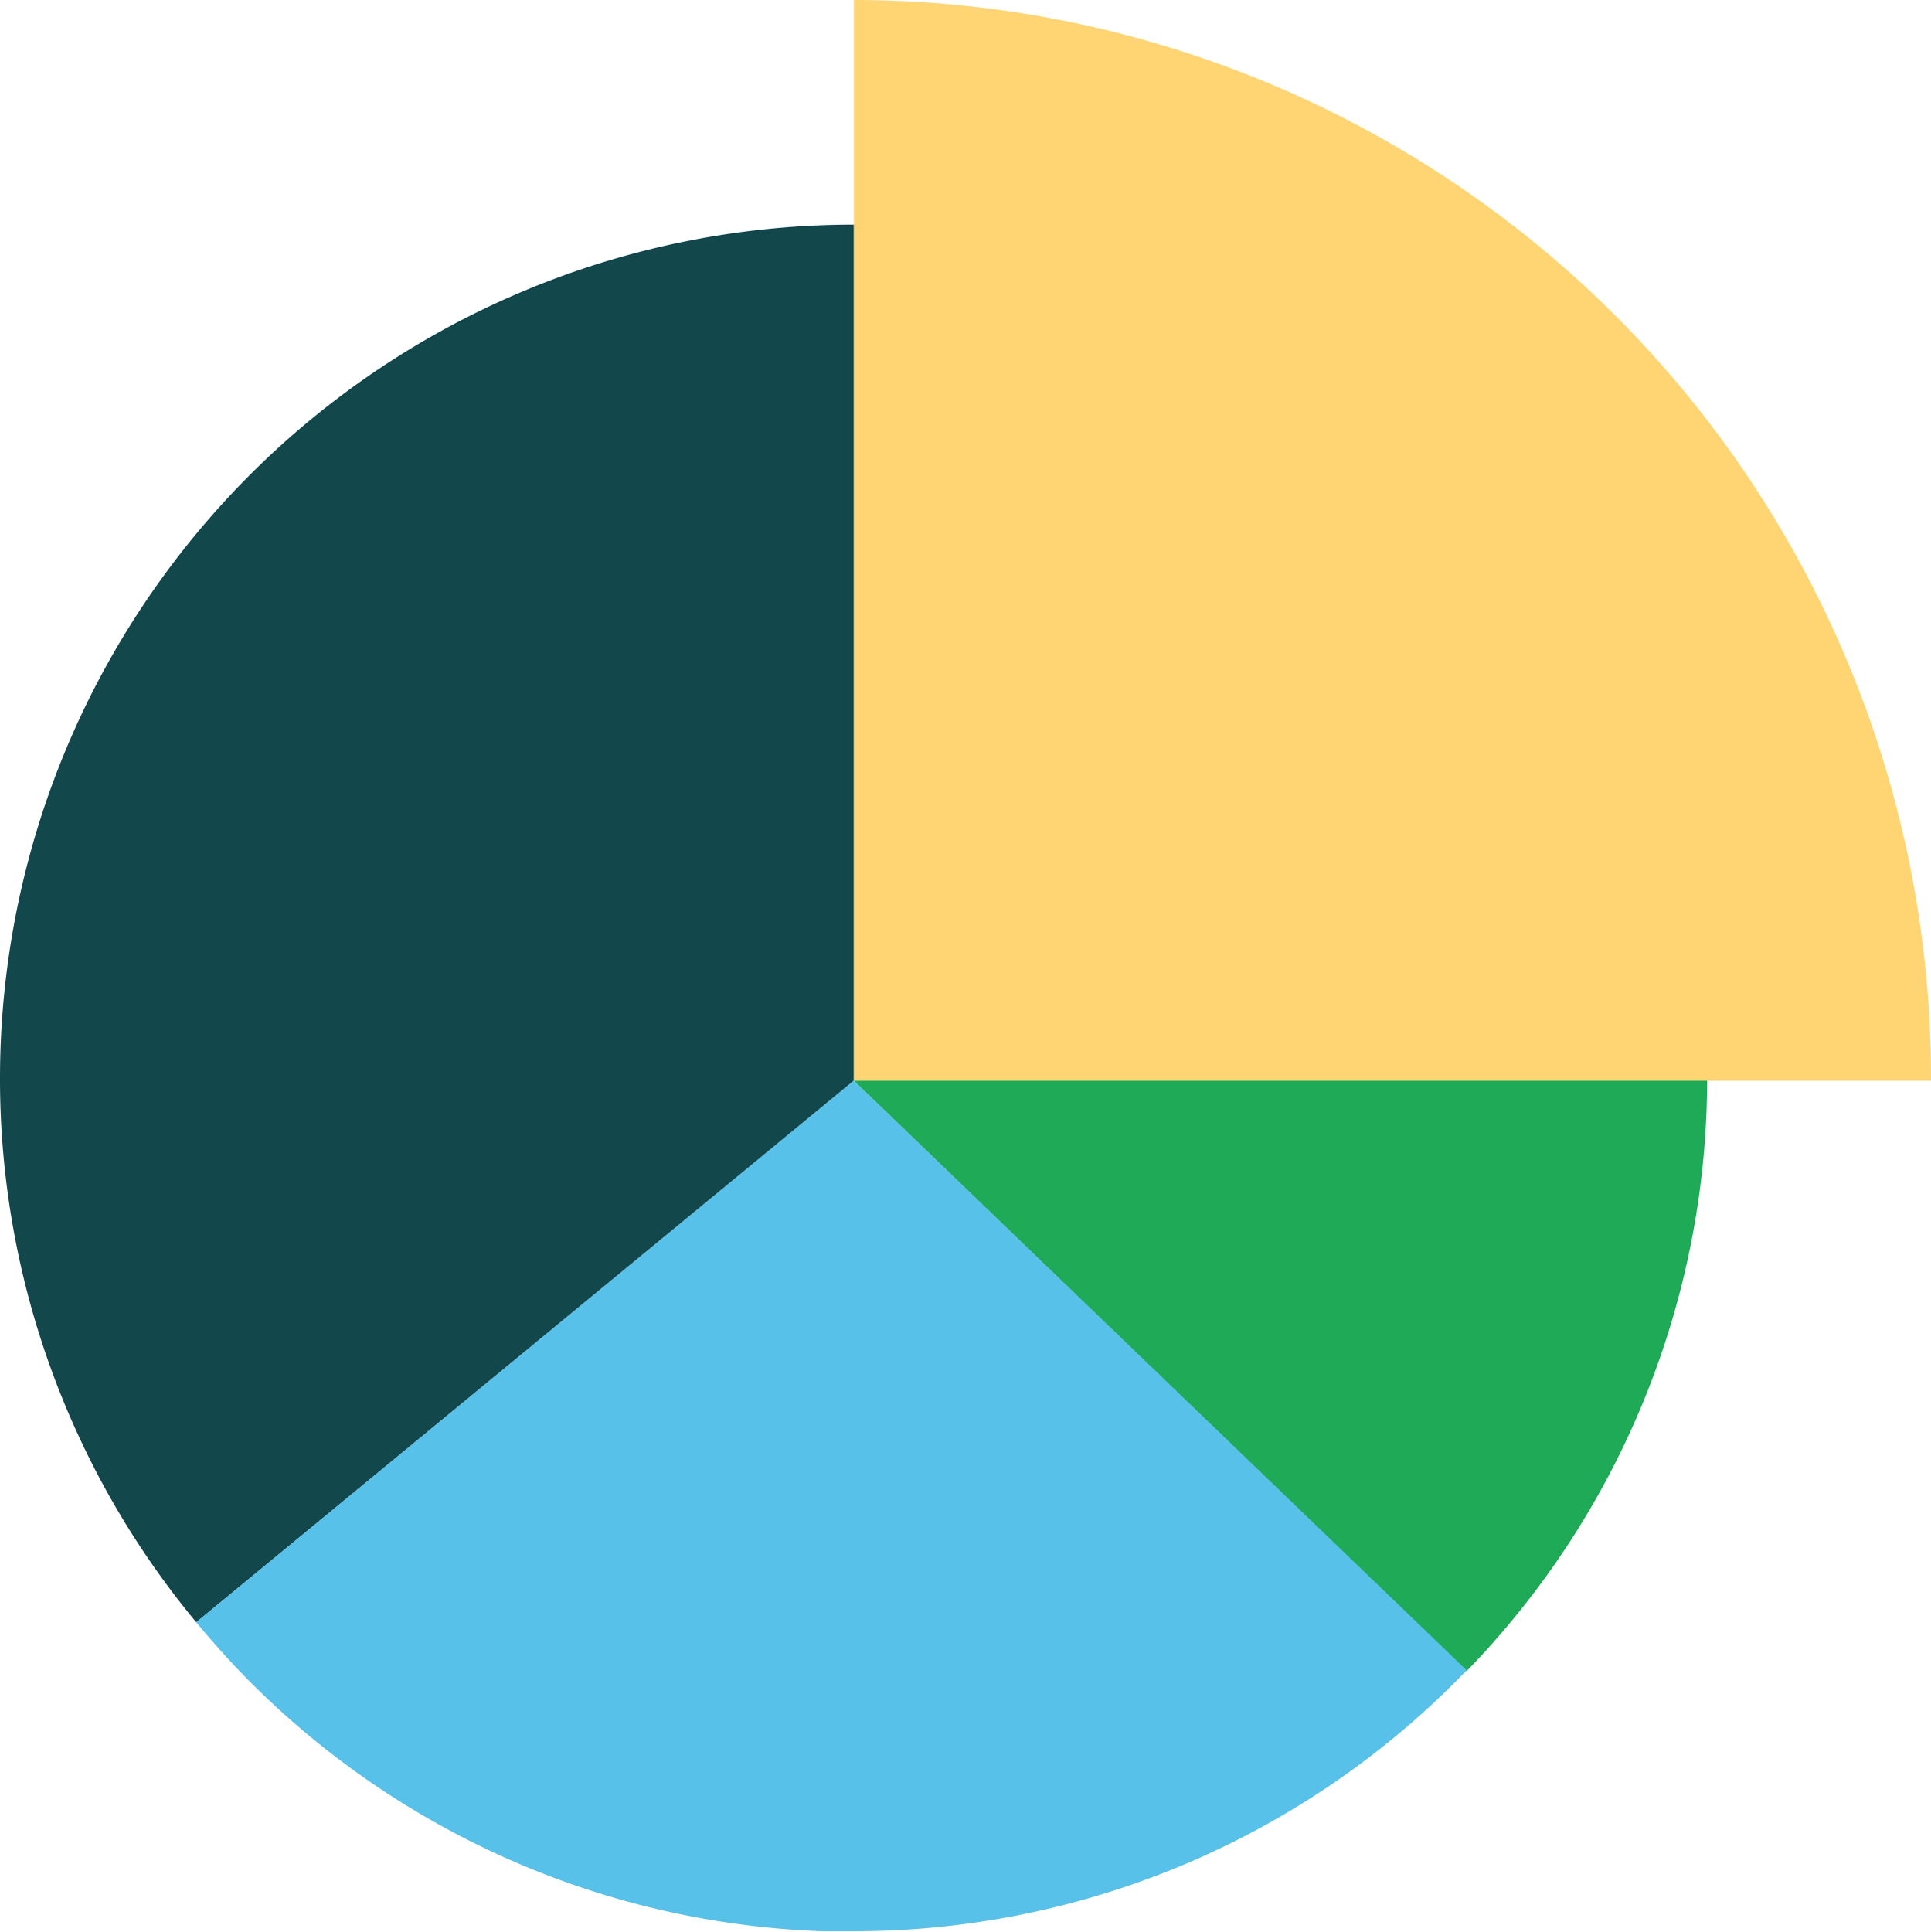 <?xml version="1.0" encoding="UTF-8"?> <svg xmlns="http://www.w3.org/2000/svg" viewBox="0 0 51.07 51.09"><defs><style>.cls-1{fill:#ffd574;}.cls-2{fill:#1faa57;}.cls-3{fill:#12474c;}.cls-4{fill:#57c1ea;}</style></defs><g id="Layer_2" data-name="Layer 2"><g id="Layer_1-2" data-name="Layer 1"><path class="cls-1" d="M22.58,0V28.58H51.07V28.5A28.5,28.5,0,0,0,22.58,0Z"></path><path class="cls-2" d="M22.58,28.58,38.79,44.19a22.49,22.49,0,0,0,6.36-15.61Z"></path><path class="cls-3" d="M22.58,5.94h0A22.58,22.58,0,0,0,0,28.52v.06A22.5,22.5,0,0,0,5.19,42.9L22.58,28.58Z"></path><path class="cls-4" d="M21.74,51.07l.83,0a22.46,22.46,0,0,0,16.22-6.9L22.58,28.58,5.19,42.9c.49.59,1,1.16,1.55,1.7A22.48,22.48,0,0,0,21.74,51.07Z"></path></g></g></svg> 